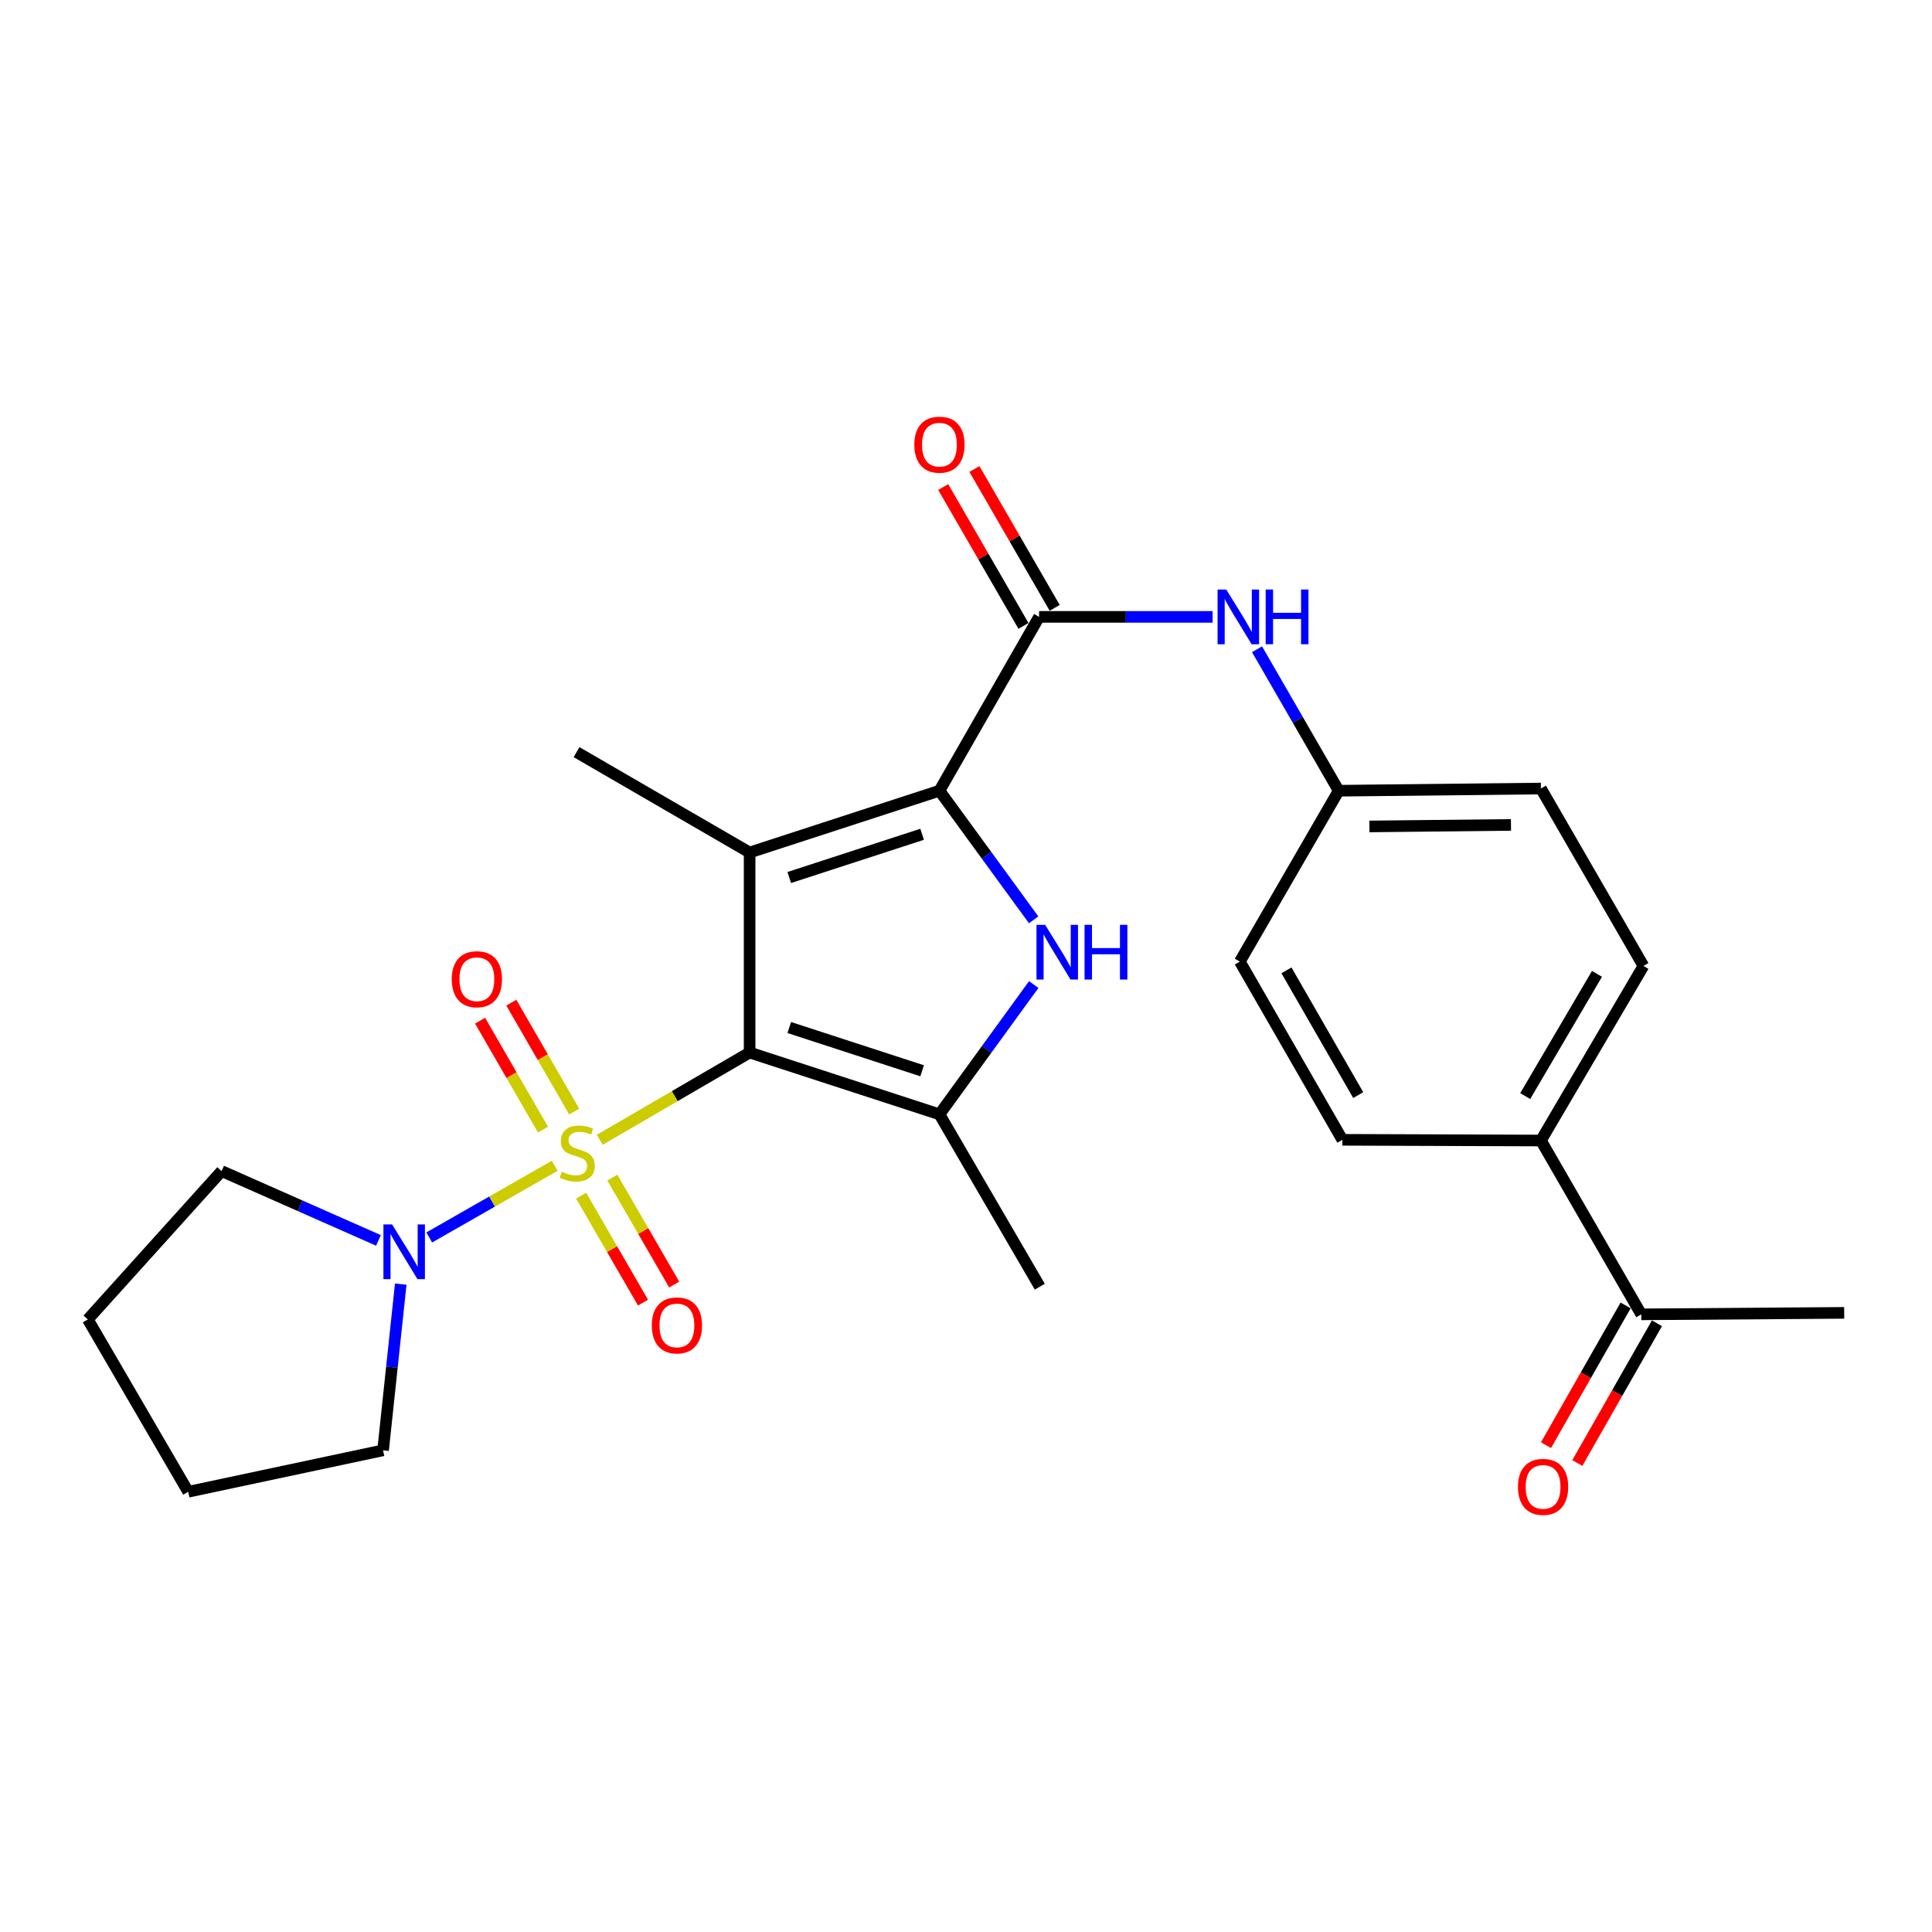 <?xml version='1.0' encoding='iso-8859-1'?>
<svg version='1.1' baseProfile='full'
              xmlns='http://www.w3.org/2000/svg'
                      xmlns:rdkit='http://www.rdkit.org/xml'
                      xmlns:xlink='http://www.w3.org/1999/xlink'
                  xml:space='preserve'
width='1000px' height='1000px' viewBox='0 0 1000 1000'>
<!-- END OF HEADER -->
<rect style='opacity:1.0;fill:#FFFFFF;stroke:none' width='1000' height='1000' x='0' y='0'> </rect>
<path class='bond-0' d='M 388.002,544.795 L 349.22,567.374' style='fill:none;fill-rule:evenodd;stroke:#000000;stroke-width:6px;stroke-linecap:butt;stroke-linejoin:miter;stroke-opacity:1' />
<path class='bond-0' d='M 349.22,567.374 L 310.439,589.952' style='fill:none;fill-rule:evenodd;stroke:#CCCC00;stroke-width:6px;stroke-linecap:butt;stroke-linejoin:miter;stroke-opacity:1' />
<path class='bond-1' d='M 388.002,544.795 L 388.002,441.256' style='fill:none;fill-rule:evenodd;stroke:#000000;stroke-width:6px;stroke-linecap:butt;stroke-linejoin:miter;stroke-opacity:1' />
<path class='bond-4' d='M 388.002,544.795 L 486.254,576.776' style='fill:none;fill-rule:evenodd;stroke:#000000;stroke-width:6px;stroke-linecap:butt;stroke-linejoin:miter;stroke-opacity:1' />
<path class='bond-4' d='M 408.515,531.849 L 477.292,554.235' style='fill:none;fill-rule:evenodd;stroke:#000000;stroke-width:6px;stroke-linecap:butt;stroke-linejoin:miter;stroke-opacity:1' />
<path class='bond-6' d='M 287.119,603.403 L 254.652,621.952' style='fill:none;fill-rule:evenodd;stroke:#CCCC00;stroke-width:6px;stroke-linecap:butt;stroke-linejoin:miter;stroke-opacity:1' />
<path class='bond-6' d='M 254.652,621.952 L 222.185,640.502' style='fill:none;fill-rule:evenodd;stroke:#0000FF;stroke-width:6px;stroke-linecap:butt;stroke-linejoin:miter;stroke-opacity:1' />
<path class='bond-8' d='M 300.797,618.868 L 316.806,646.551' style='fill:none;fill-rule:evenodd;stroke:#CCCC00;stroke-width:6px;stroke-linecap:butt;stroke-linejoin:miter;stroke-opacity:1' />
<path class='bond-8' d='M 316.806,646.551 L 332.815,674.233' style='fill:none;fill-rule:evenodd;stroke:#FF0000;stroke-width:6px;stroke-linecap:butt;stroke-linejoin:miter;stroke-opacity:1' />
<path class='bond-8' d='M 316.95,609.527 L 332.959,637.209' style='fill:none;fill-rule:evenodd;stroke:#CCCC00;stroke-width:6px;stroke-linecap:butt;stroke-linejoin:miter;stroke-opacity:1' />
<path class='bond-8' d='M 332.959,637.209 L 348.968,664.891' style='fill:none;fill-rule:evenodd;stroke:#FF0000;stroke-width:6px;stroke-linecap:butt;stroke-linejoin:miter;stroke-opacity:1' />
<path class='bond-9' d='M 297.207,575.359 L 280.93,547.165' style='fill:none;fill-rule:evenodd;stroke:#CCCC00;stroke-width:6px;stroke-linecap:butt;stroke-linejoin:miter;stroke-opacity:1' />
<path class='bond-9' d='M 280.93,547.165 L 264.654,518.971' style='fill:none;fill-rule:evenodd;stroke:#FF0000;stroke-width:6px;stroke-linecap:butt;stroke-linejoin:miter;stroke-opacity:1' />
<path class='bond-9' d='M 281.047,584.688 L 264.77,556.494' style='fill:none;fill-rule:evenodd;stroke:#CCCC00;stroke-width:6px;stroke-linecap:butt;stroke-linejoin:miter;stroke-opacity:1' />
<path class='bond-9' d='M 264.77,556.494 L 248.494,528.3' style='fill:none;fill-rule:evenodd;stroke:#FF0000;stroke-width:6px;stroke-linecap:butt;stroke-linejoin:miter;stroke-opacity:1' />
<path class='bond-2' d='M 388.002,441.256 L 486.254,409.276' style='fill:none;fill-rule:evenodd;stroke:#000000;stroke-width:6px;stroke-linecap:butt;stroke-linejoin:miter;stroke-opacity:1' />
<path class='bond-2' d='M 408.515,454.202 L 477.292,431.816' style='fill:none;fill-rule:evenodd;stroke:#000000;stroke-width:6px;stroke-linecap:butt;stroke-linejoin:miter;stroke-opacity:1' />
<path class='bond-17' d='M 388.002,441.256 L 298.426,389.31' style='fill:none;fill-rule:evenodd;stroke:#000000;stroke-width:6px;stroke-linecap:butt;stroke-linejoin:miter;stroke-opacity:1' />
<path class='bond-5' d='M 486.254,409.276 L 537.827,319.295' style='fill:none;fill-rule:evenodd;stroke:#000000;stroke-width:6px;stroke-linecap:butt;stroke-linejoin:miter;stroke-opacity:1' />
<path class='bond-26' d='M 486.254,409.276 L 510.633,442.689' style='fill:none;fill-rule:evenodd;stroke:#000000;stroke-width:6px;stroke-linecap:butt;stroke-linejoin:miter;stroke-opacity:1' />
<path class='bond-26' d='M 510.633,442.689 L 535.011,476.103' style='fill:none;fill-rule:evenodd;stroke:#0000FF;stroke-width:6px;stroke-linecap:butt;stroke-linejoin:miter;stroke-opacity:1' />
<path class='bond-3' d='M 535.057,509.603 L 510.656,543.189' style='fill:none;fill-rule:evenodd;stroke:#0000FF;stroke-width:6px;stroke-linecap:butt;stroke-linejoin:miter;stroke-opacity:1' />
<path class='bond-3' d='M 510.656,543.189 L 486.254,576.776' style='fill:none;fill-rule:evenodd;stroke:#000000;stroke-width:6px;stroke-linecap:butt;stroke-linejoin:miter;stroke-opacity:1' />
<path class='bond-18' d='M 486.254,576.776 L 538.2,665.989' style='fill:none;fill-rule:evenodd;stroke:#000000;stroke-width:6px;stroke-linecap:butt;stroke-linejoin:miter;stroke-opacity:1' />
<path class='bond-7' d='M 537.827,319.295 L 582.735,319.295' style='fill:none;fill-rule:evenodd;stroke:#000000;stroke-width:6px;stroke-linecap:butt;stroke-linejoin:miter;stroke-opacity:1' />
<path class='bond-7' d='M 582.735,319.295 L 627.644,319.295' style='fill:none;fill-rule:evenodd;stroke:#0000FF;stroke-width:6px;stroke-linecap:butt;stroke-linejoin:miter;stroke-opacity:1' />
<path class='bond-10' d='M 545.904,314.626 L 525.129,278.687' style='fill:none;fill-rule:evenodd;stroke:#000000;stroke-width:6px;stroke-linecap:butt;stroke-linejoin:miter;stroke-opacity:1' />
<path class='bond-10' d='M 525.129,278.687 L 504.353,242.749' style='fill:none;fill-rule:evenodd;stroke:#FF0000;stroke-width:6px;stroke-linecap:butt;stroke-linejoin:miter;stroke-opacity:1' />
<path class='bond-10' d='M 529.75,323.965 L 508.974,288.026' style='fill:none;fill-rule:evenodd;stroke:#000000;stroke-width:6px;stroke-linecap:butt;stroke-linejoin:miter;stroke-opacity:1' />
<path class='bond-10' d='M 508.974,288.026 L 488.199,252.088' style='fill:none;fill-rule:evenodd;stroke:#FF0000;stroke-width:6px;stroke-linecap:butt;stroke-linejoin:miter;stroke-opacity:1' />
<path class='bond-21' d='M 195.879,642.03 L 155.296,624.087' style='fill:none;fill-rule:evenodd;stroke:#0000FF;stroke-width:6px;stroke-linecap:butt;stroke-linejoin:miter;stroke-opacity:1' />
<path class='bond-21' d='M 155.296,624.087 L 114.712,606.144' style='fill:none;fill-rule:evenodd;stroke:#000000;stroke-width:6px;stroke-linecap:butt;stroke-linejoin:miter;stroke-opacity:1' />
<path class='bond-22' d='M 207.422,664.664 L 202.849,707.673' style='fill:none;fill-rule:evenodd;stroke:#0000FF;stroke-width:6px;stroke-linecap:butt;stroke-linejoin:miter;stroke-opacity:1' />
<path class='bond-22' d='M 202.849,707.673 L 198.276,750.682' style='fill:none;fill-rule:evenodd;stroke:#000000;stroke-width:6px;stroke-linecap:butt;stroke-linejoin:miter;stroke-opacity:1' />
<path class='bond-14' d='M 650.636,336.053 L 671.772,372.664' style='fill:none;fill-rule:evenodd;stroke:#0000FF;stroke-width:6px;stroke-linecap:butt;stroke-linejoin:miter;stroke-opacity:1' />
<path class='bond-14' d='M 671.772,372.664 L 692.908,409.276' style='fill:none;fill-rule:evenodd;stroke:#000000;stroke-width:6px;stroke-linecap:butt;stroke-linejoin:miter;stroke-opacity:1' />
<path class='bond-11' d='M 849.524,680.305 L 797.578,590.335' style='fill:none;fill-rule:evenodd;stroke:#000000;stroke-width:6px;stroke-linecap:butt;stroke-linejoin:miter;stroke-opacity:1' />
<path class='bond-13' d='M 841.417,675.686 L 820.814,711.849' style='fill:none;fill-rule:evenodd;stroke:#000000;stroke-width:6px;stroke-linecap:butt;stroke-linejoin:miter;stroke-opacity:1' />
<path class='bond-13' d='M 820.814,711.849 L 800.211,748.013' style='fill:none;fill-rule:evenodd;stroke:#FF0000;stroke-width:6px;stroke-linecap:butt;stroke-linejoin:miter;stroke-opacity:1' />
<path class='bond-13' d='M 857.63,684.923 L 837.027,721.086' style='fill:none;fill-rule:evenodd;stroke:#000000;stroke-width:6px;stroke-linecap:butt;stroke-linejoin:miter;stroke-opacity:1' />
<path class='bond-13' d='M 837.027,721.086 L 816.424,757.249' style='fill:none;fill-rule:evenodd;stroke:#FF0000;stroke-width:6px;stroke-linecap:butt;stroke-linejoin:miter;stroke-opacity:1' />
<path class='bond-23' d='M 849.524,680.305 L 954.545,679.538' style='fill:none;fill-rule:evenodd;stroke:#000000;stroke-width:6px;stroke-linecap:butt;stroke-linejoin:miter;stroke-opacity:1' />
<path class='bond-12' d='M 797.578,590.335 L 850.643,499.971' style='fill:none;fill-rule:evenodd;stroke:#000000;stroke-width:6px;stroke-linecap:butt;stroke-linejoin:miter;stroke-opacity:1' />
<path class='bond-12' d='M 789.447,567.331 L 826.593,504.077' style='fill:none;fill-rule:evenodd;stroke:#000000;stroke-width:6px;stroke-linecap:butt;stroke-linejoin:miter;stroke-opacity:1' />
<path class='bond-28' d='M 797.578,590.335 L 694.805,589.962' style='fill:none;fill-rule:evenodd;stroke:#000000;stroke-width:6px;stroke-linecap:butt;stroke-linejoin:miter;stroke-opacity:1' />
<path class='bond-19' d='M 692.908,409.276 L 641.729,497.722' style='fill:none;fill-rule:evenodd;stroke:#000000;stroke-width:6px;stroke-linecap:butt;stroke-linejoin:miter;stroke-opacity:1' />
<path class='bond-20' d='M 692.908,409.276 L 797.578,408.146' style='fill:none;fill-rule:evenodd;stroke:#000000;stroke-width:6px;stroke-linecap:butt;stroke-linejoin:miter;stroke-opacity:1' />
<path class='bond-20' d='M 708.81,427.764 L 782.079,426.973' style='fill:none;fill-rule:evenodd;stroke:#000000;stroke-width:6px;stroke-linecap:butt;stroke-linejoin:miter;stroke-opacity:1' />
<path class='bond-15' d='M 694.805,589.962 L 641.729,497.722' style='fill:none;fill-rule:evenodd;stroke:#000000;stroke-width:6px;stroke-linecap:butt;stroke-linejoin:miter;stroke-opacity:1' />
<path class='bond-15' d='M 703.017,566.819 L 665.864,502.251' style='fill:none;fill-rule:evenodd;stroke:#000000;stroke-width:6px;stroke-linecap:butt;stroke-linejoin:miter;stroke-opacity:1' />
<path class='bond-16' d='M 850.643,499.971 L 797.578,408.146' style='fill:none;fill-rule:evenodd;stroke:#000000;stroke-width:6px;stroke-linecap:butt;stroke-linejoin:miter;stroke-opacity:1' />
<path class='bond-25' d='M 114.712,606.144 L 45.455,682.927' style='fill:none;fill-rule:evenodd;stroke:#000000;stroke-width:6px;stroke-linecap:butt;stroke-linejoin:miter;stroke-opacity:1' />
<path class='bond-24' d='M 198.276,750.682 L 97.411,772.141' style='fill:none;fill-rule:evenodd;stroke:#000000;stroke-width:6px;stroke-linecap:butt;stroke-linejoin:miter;stroke-opacity:1' />
<path class='bond-27' d='M 97.411,772.141 L 45.455,682.927' style='fill:none;fill-rule:evenodd;stroke:#000000;stroke-width:6px;stroke-linecap:butt;stroke-linejoin:miter;stroke-opacity:1' />
<path  class='atom-1' d='M 290.778 606.461
Q 291.098 606.581, 292.418 607.141
Q 293.738 607.701, 295.178 608.061
Q 296.658 608.381, 298.098 608.381
Q 300.778 608.381, 302.338 607.101
Q 303.898 605.781, 303.898 603.501
Q 303.898 601.941, 303.098 600.981
Q 302.338 600.021, 301.138 599.501
Q 299.938 598.981, 297.938 598.381
Q 295.418 597.621, 293.898 596.901
Q 292.418 596.181, 291.338 594.661
Q 290.298 593.141, 290.298 590.581
Q 290.298 587.021, 292.698 584.821
Q 295.138 582.621, 299.938 582.621
Q 303.218 582.621, 306.938 584.181
L 306.018 587.261
Q 302.618 585.861, 300.058 585.861
Q 297.298 585.861, 295.778 587.021
Q 294.258 588.141, 294.298 590.101
Q 294.298 591.621, 295.058 592.541
Q 295.858 593.461, 296.978 593.981
Q 298.138 594.501, 300.058 595.101
Q 302.618 595.901, 304.138 596.701
Q 305.658 597.501, 306.738 599.141
Q 307.858 600.741, 307.858 603.501
Q 307.858 607.421, 305.218 609.541
Q 302.618 611.621, 298.258 611.621
Q 295.738 611.621, 293.818 611.061
Q 291.938 610.541, 289.698 609.621
L 290.778 606.461
' fill='#CCCC00'/>
<path  class='atom-4' d='M 540.969 478.689
L 550.249 493.689
Q 551.169 495.169, 552.649 497.849
Q 554.129 500.529, 554.209 500.689
L 554.209 478.689
L 557.969 478.689
L 557.969 507.009
L 554.089 507.009
L 544.129 490.609
Q 542.969 488.689, 541.729 486.489
Q 540.529 484.289, 540.169 483.609
L 540.169 507.009
L 536.489 507.009
L 536.489 478.689
L 540.969 478.689
' fill='#0000FF'/>
<path  class='atom-4' d='M 561.369 478.689
L 565.209 478.689
L 565.209 490.729
L 579.689 490.729
L 579.689 478.689
L 583.529 478.689
L 583.529 507.009
L 579.689 507.009
L 579.689 493.929
L 565.209 493.929
L 565.209 507.009
L 561.369 507.009
L 561.369 478.689
' fill='#0000FF'/>
<path  class='atom-7' d='M 202.942 633.76
L 212.222 648.76
Q 213.142 650.24, 214.622 652.92
Q 216.102 655.6, 216.182 655.76
L 216.182 633.76
L 219.942 633.76
L 219.942 662.08
L 216.062 662.08
L 206.102 645.68
Q 204.942 643.76, 203.702 641.56
Q 202.502 639.36, 202.142 638.68
L 202.142 662.08
L 198.462 662.08
L 198.462 633.76
L 202.942 633.76
' fill='#0000FF'/>
<path  class='atom-8' d='M 634.702 305.135
L 643.982 320.135
Q 644.902 321.615, 646.382 324.295
Q 647.862 326.975, 647.942 327.135
L 647.942 305.135
L 651.702 305.135
L 651.702 333.455
L 647.822 333.455
L 637.862 317.055
Q 636.702 315.135, 635.462 312.935
Q 634.262 310.735, 633.902 310.055
L 633.902 333.455
L 630.222 333.455
L 630.222 305.135
L 634.702 305.135
' fill='#0000FF'/>
<path  class='atom-8' d='M 655.102 305.135
L 658.942 305.135
L 658.942 317.175
L 673.422 317.175
L 673.422 305.135
L 677.262 305.135
L 677.262 333.455
L 673.422 333.455
L 673.422 320.375
L 658.942 320.375
L 658.942 333.455
L 655.102 333.455
L 655.102 305.135
' fill='#0000FF'/>
<path  class='atom-9' d='M 337.372 686.034
Q 337.372 679.234, 340.732 675.434
Q 344.092 671.634, 350.372 671.634
Q 356.652 671.634, 360.012 675.434
Q 363.372 679.234, 363.372 686.034
Q 363.372 692.914, 359.972 696.834
Q 356.572 700.714, 350.372 700.714
Q 344.132 700.714, 340.732 696.834
Q 337.372 692.954, 337.372 686.034
M 350.372 697.514
Q 354.692 697.514, 357.012 694.634
Q 359.372 691.714, 359.372 686.034
Q 359.372 680.474, 357.012 677.674
Q 354.692 674.834, 350.372 674.834
Q 346.052 674.834, 343.692 677.634
Q 341.372 680.434, 341.372 686.034
Q 341.372 691.754, 343.692 694.634
Q 346.052 697.514, 350.372 697.514
' fill='#FF0000'/>
<path  class='atom-10' d='M 233.832 506.841
Q 233.832 500.041, 237.192 496.241
Q 240.552 492.441, 246.832 492.441
Q 253.112 492.441, 256.472 496.241
Q 259.832 500.041, 259.832 506.841
Q 259.832 513.721, 256.432 517.641
Q 253.032 521.521, 246.832 521.521
Q 240.592 521.521, 237.192 517.641
Q 233.832 513.761, 233.832 506.841
M 246.832 518.321
Q 251.152 518.321, 253.472 515.441
Q 255.832 512.521, 255.832 506.841
Q 255.832 501.281, 253.472 498.481
Q 251.152 495.641, 246.832 495.641
Q 242.512 495.641, 240.152 498.441
Q 237.832 501.241, 237.832 506.841
Q 237.832 512.561, 240.152 515.441
Q 242.512 518.321, 246.832 518.321
' fill='#FF0000'/>
<path  class='atom-11' d='M 473.254 230.162
Q 473.254 223.362, 476.614 219.562
Q 479.974 215.762, 486.254 215.762
Q 492.534 215.762, 495.894 219.562
Q 499.254 223.362, 499.254 230.162
Q 499.254 237.042, 495.854 240.962
Q 492.454 244.842, 486.254 244.842
Q 480.014 244.842, 476.614 240.962
Q 473.254 237.082, 473.254 230.162
M 486.254 241.642
Q 490.574 241.642, 492.894 238.762
Q 495.254 235.842, 495.254 230.162
Q 495.254 224.602, 492.894 221.802
Q 490.574 218.962, 486.254 218.962
Q 481.934 218.962, 479.574 221.762
Q 477.254 224.562, 477.254 230.162
Q 477.254 235.882, 479.574 238.762
Q 481.934 241.642, 486.254 241.642
' fill='#FF0000'/>
<path  class='atom-14' d='M 785.697 769.598
Q 785.697 762.798, 789.057 758.998
Q 792.417 755.198, 798.697 755.198
Q 804.977 755.198, 808.337 758.998
Q 811.697 762.798, 811.697 769.598
Q 811.697 776.478, 808.297 780.398
Q 804.897 784.278, 798.697 784.278
Q 792.457 784.278, 789.057 780.398
Q 785.697 776.518, 785.697 769.598
M 798.697 781.078
Q 803.017 781.078, 805.337 778.198
Q 807.697 775.278, 807.697 769.598
Q 807.697 764.038, 805.337 761.238
Q 803.017 758.398, 798.697 758.398
Q 794.377 758.398, 792.017 761.198
Q 789.697 763.998, 789.697 769.598
Q 789.697 775.318, 792.017 778.198
Q 794.377 781.078, 798.697 781.078
' fill='#FF0000'/>
</svg>
